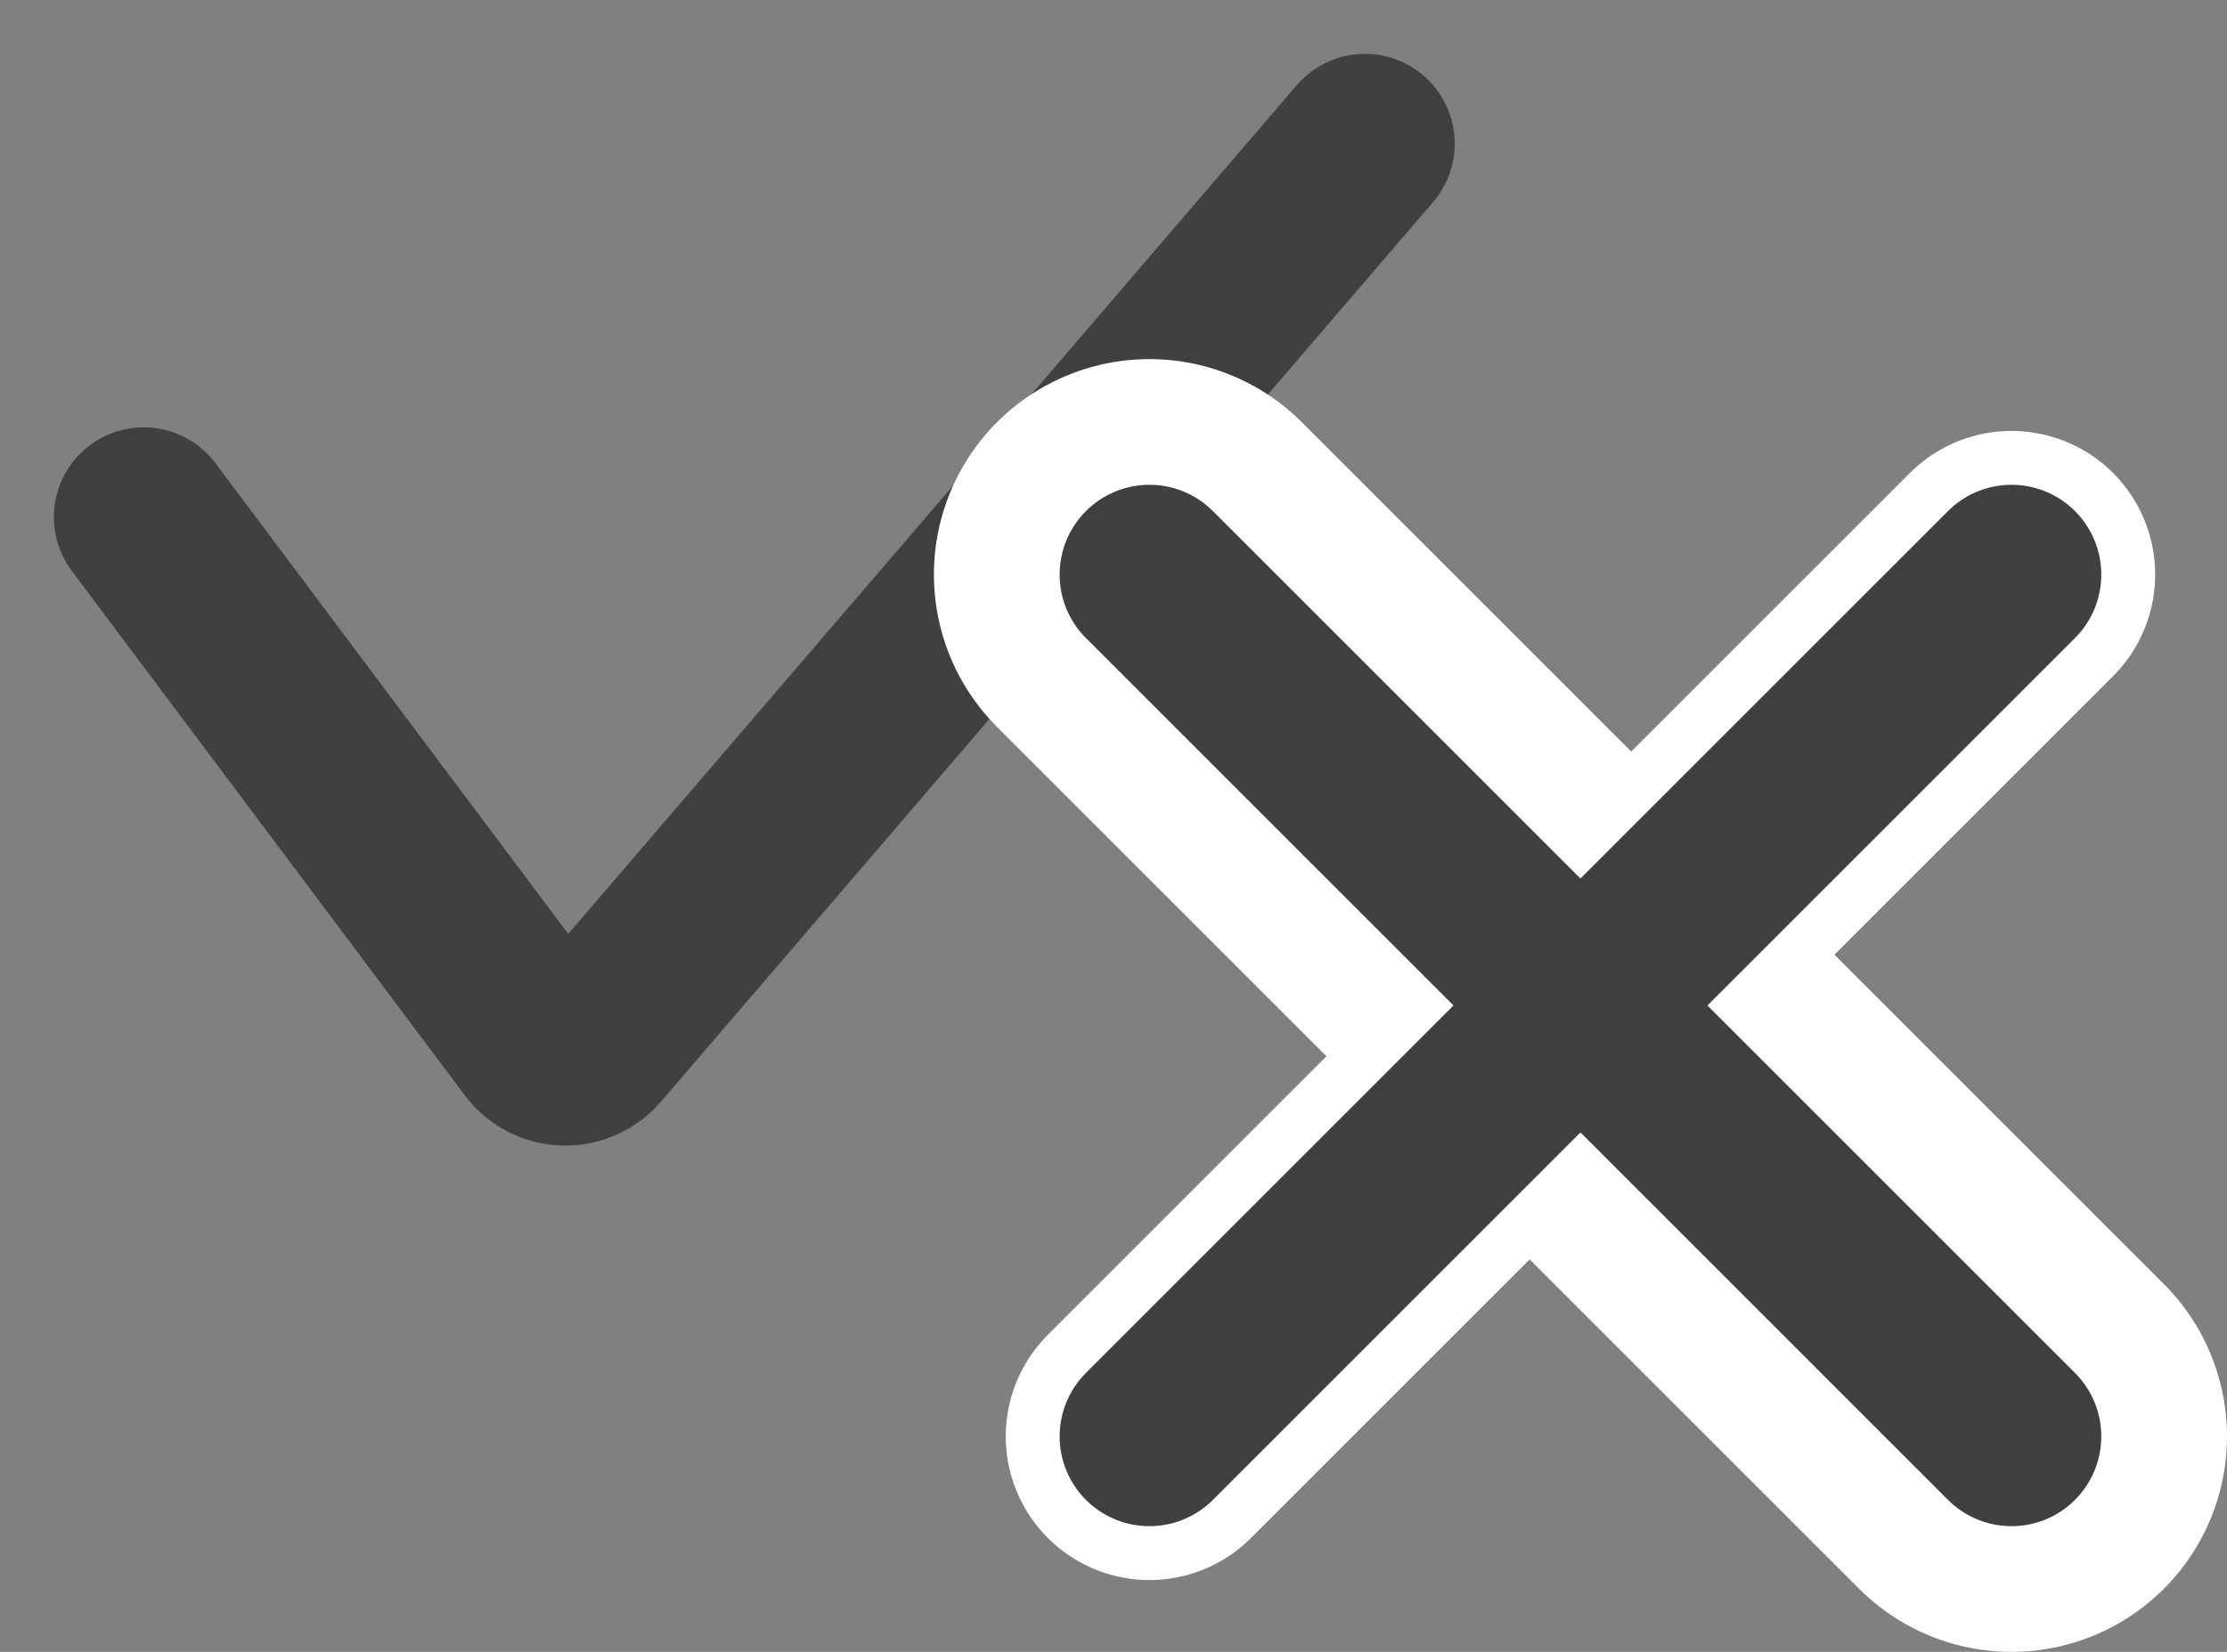 <svg width="31" height="23" viewBox="0 0 31 23" fill="none" xmlns="http://www.w3.org/2000/svg">
<rect x="0" y="0" width="31" height="23" fill="#808080" stroke="none"/>
<path d="M2 7.2L7.47 14.501C7.662 14.757 8.041 14.77 8.25 14.527L19 2" stroke="#404041" stroke-width="2.5" stroke-linecap="round"/>
<path d="M16 8L28 20" stroke="white" stroke-width="6" stroke-linecap="round"/>
<path d="M16 20L28 8" stroke="white" stroke-width="4" stroke-linecap="round"/>
<path d="M16 8L28 20" stroke="#404041" stroke-width="2.5" stroke-linecap="round"/>
<path d="M16 20L28 8" stroke="#404041" stroke-width="2.5" stroke-linecap="round"/>
</svg>
